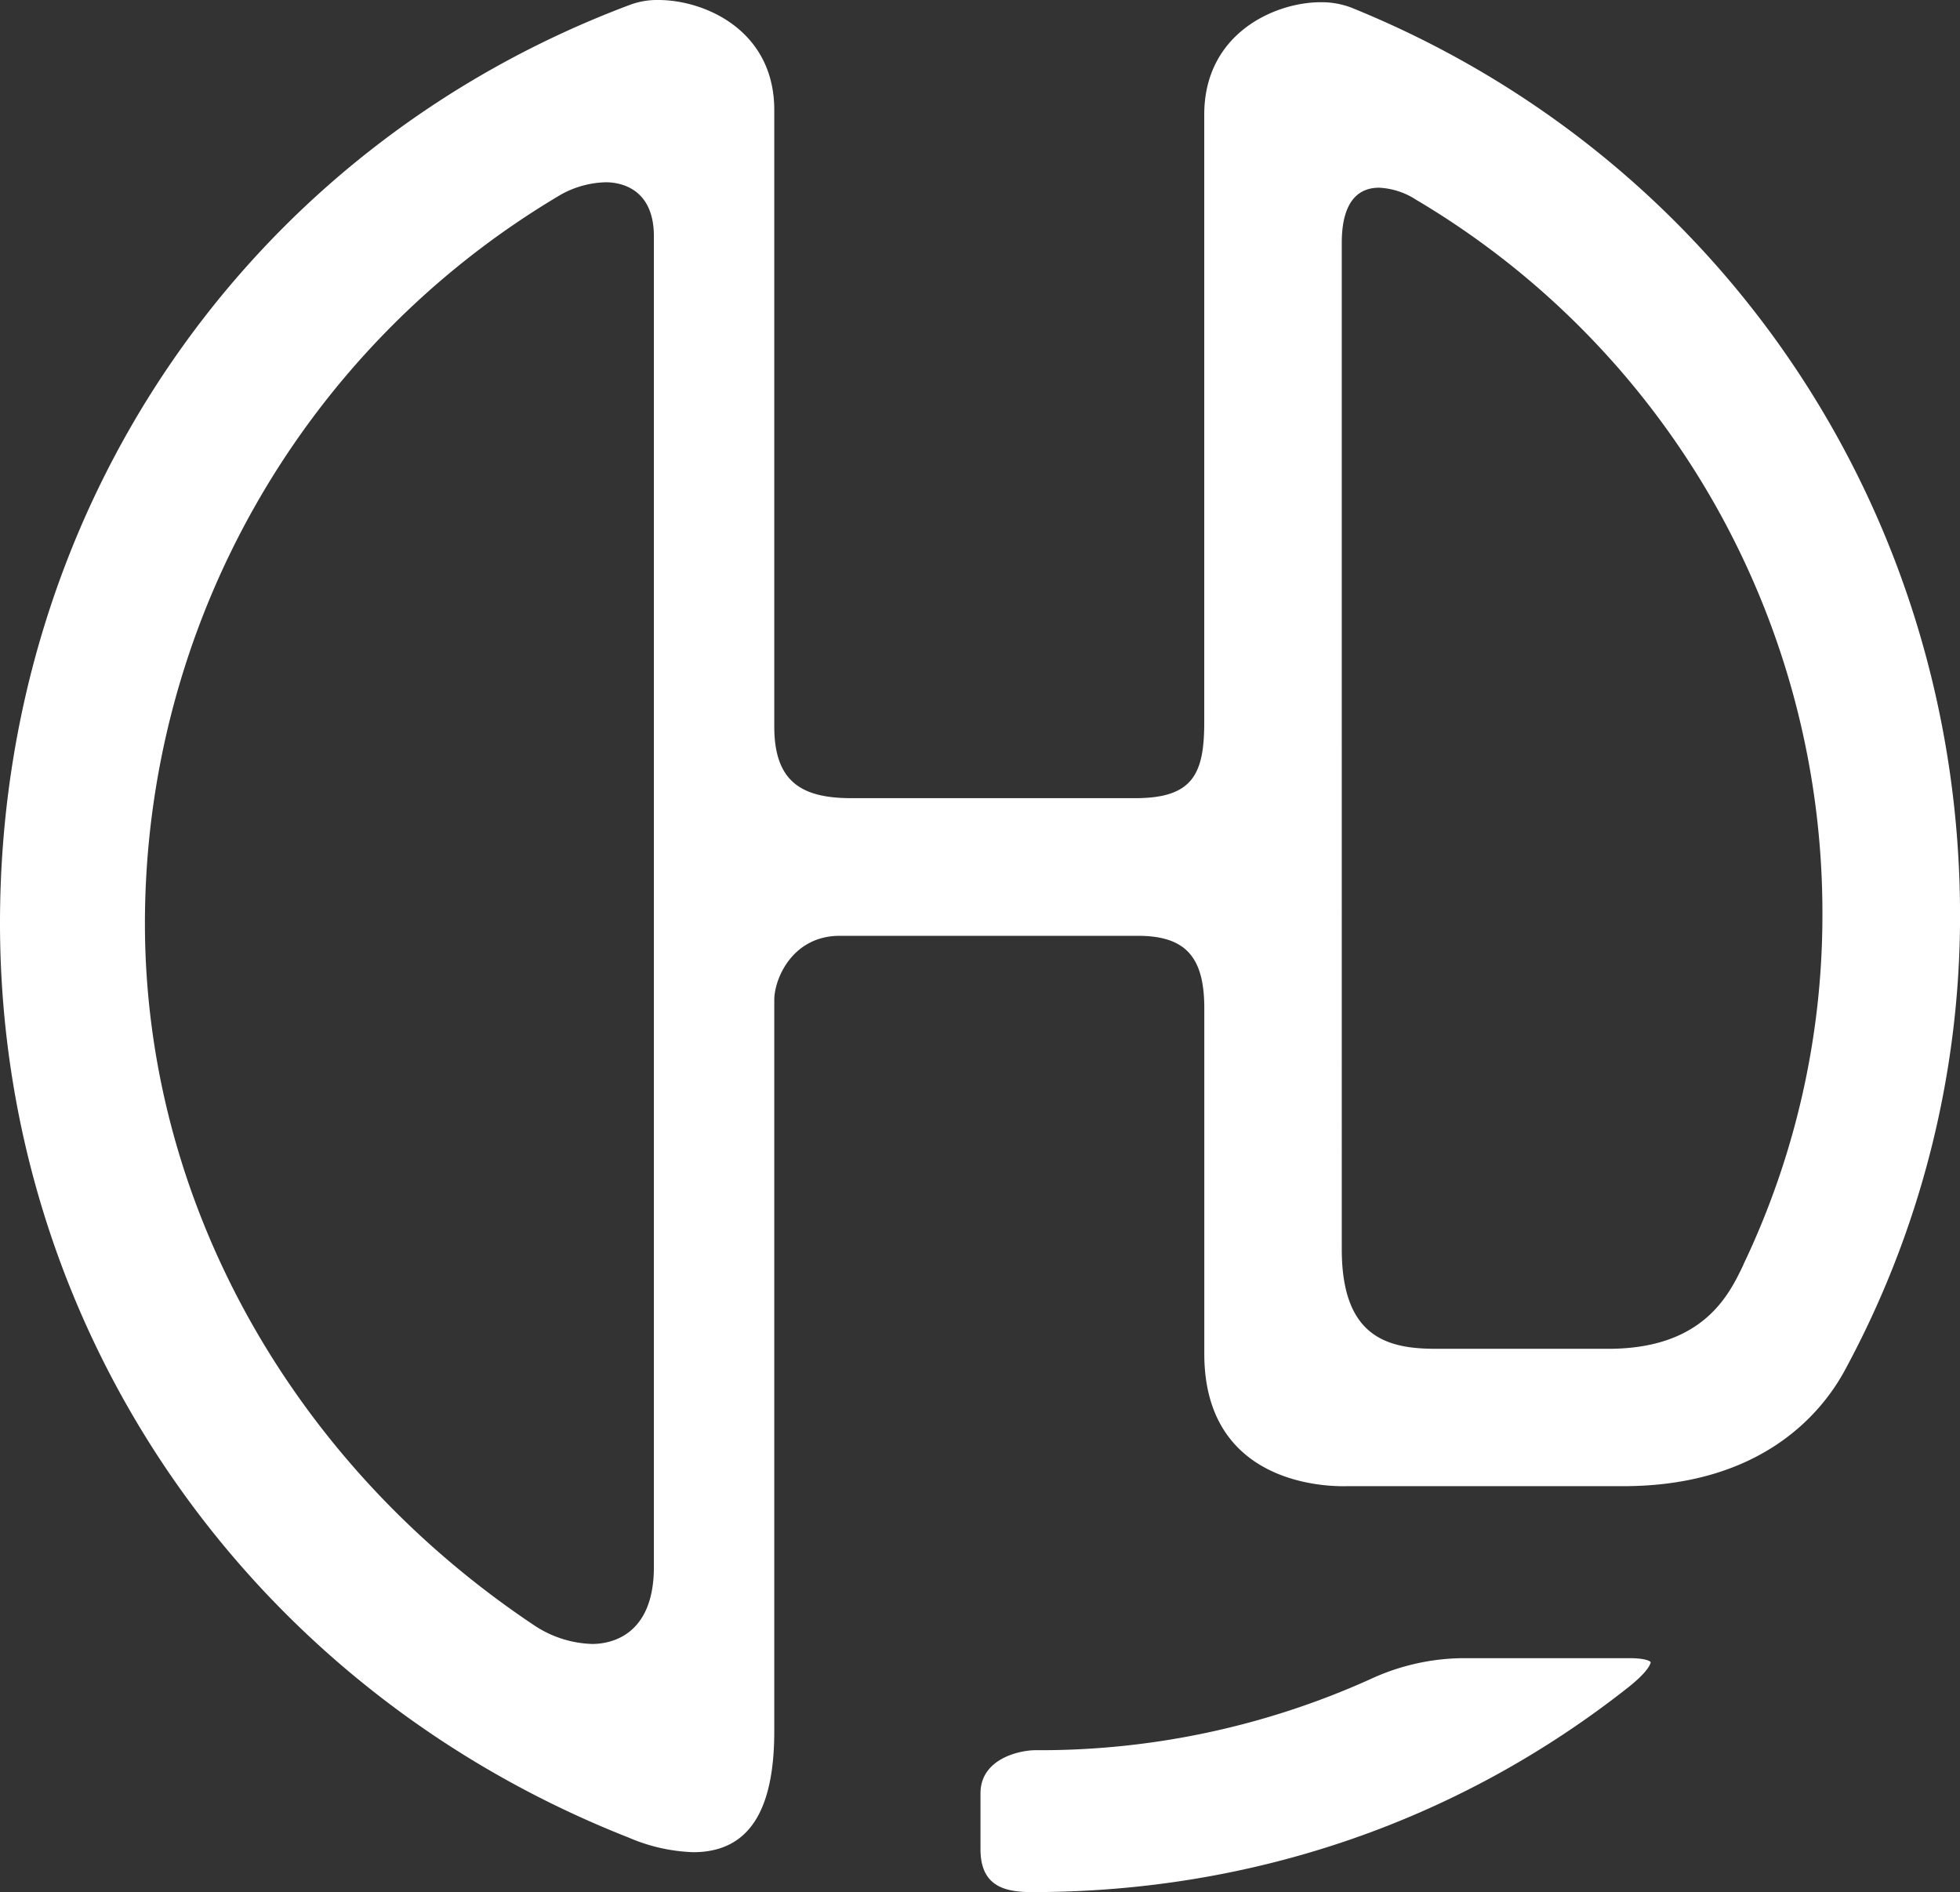 <svg xmlns="http://www.w3.org/2000/svg" viewBox="0 0 341.89 330.01"><rect x="0" y="0" width="341.89" height="330.01" fill="#333333" stroke="none"/><defs><style>.cls-1{fill:#fff;}</style></defs><g id="Layer_2" data-name="Layer 2"><g id="레이어_1" data-name="레이어 1"><path class="cls-1" d="M255,289.21a39.11,39.11,0,0,0-16.05,3.7,140.12,140.12,0,0,1-58.33,12.35c-2.64,0-9.59,1.41-9.59,7.53v9.74c0,6.58,4.39,7.48,9,7.48,38.4,0,74.39-12.35,104-35.72,3.78-3,3.9-4.29,3.9-4.38s-.65-.7-3.69-.7Z"/><path class="cls-1" d="M235.64,1.3a14.59,14.59,0,0,0-5.3-.91c-7.83,0-20.28,5.33-20.28,19.62V126c0,9-2,13.21-12,13.21H148.48c-8.71,0-13.42-2.91-13.42-12.49V19.2c0-14-12.23-19.2-20.2-19.2A13.63,13.63,0,0,0,110,.8C43.12,25.82,0,88.71,0,161c0,70.71,43.08,133.32,109.68,159.51a31,31,0,0,0,11.23,2.54c9.64,0,14.15-7.1,14.15-21.1V174.43c0-3.81,3.23-11.21,11.42-11.21h52c8.37,0,11.59,3.73,11.59,12.64v60.26c0,24.19,23.92,23.09,24.94,23.09h48.12c23.8,0,34.44-12.4,38.67-20.21a166.42,166.42,0,0,0,20.1-79.31C341.89,89.34,300.18,27.38,235.64,1.3Zm-121.58,272c0,12.12-7.68,13.43-10.76,13.43a19.22,19.22,0,0,1-9.94-3.13C50.8,255.27,25.27,209.46,25.28,161A147.68,147.68,0,0,1,97.93,33.89a16.93,16.93,0,0,1,7.75-2.1c2.37,0,8.38.92,8.38,9.43Zm190.05-52.71c-2.44,5.08-6.87,14.66-23.56,14.66H250.47c-8.45,0-16.42-2-16.42-17.38V42.37c0-8.38,3.88-9.63,6.51-9.63A12.92,12.92,0,0,1,247,34.83a144.5,144.5,0,0,1,70.89,125A141.36,141.36,0,0,1,304.11,220.55Z"/></g></g></svg>